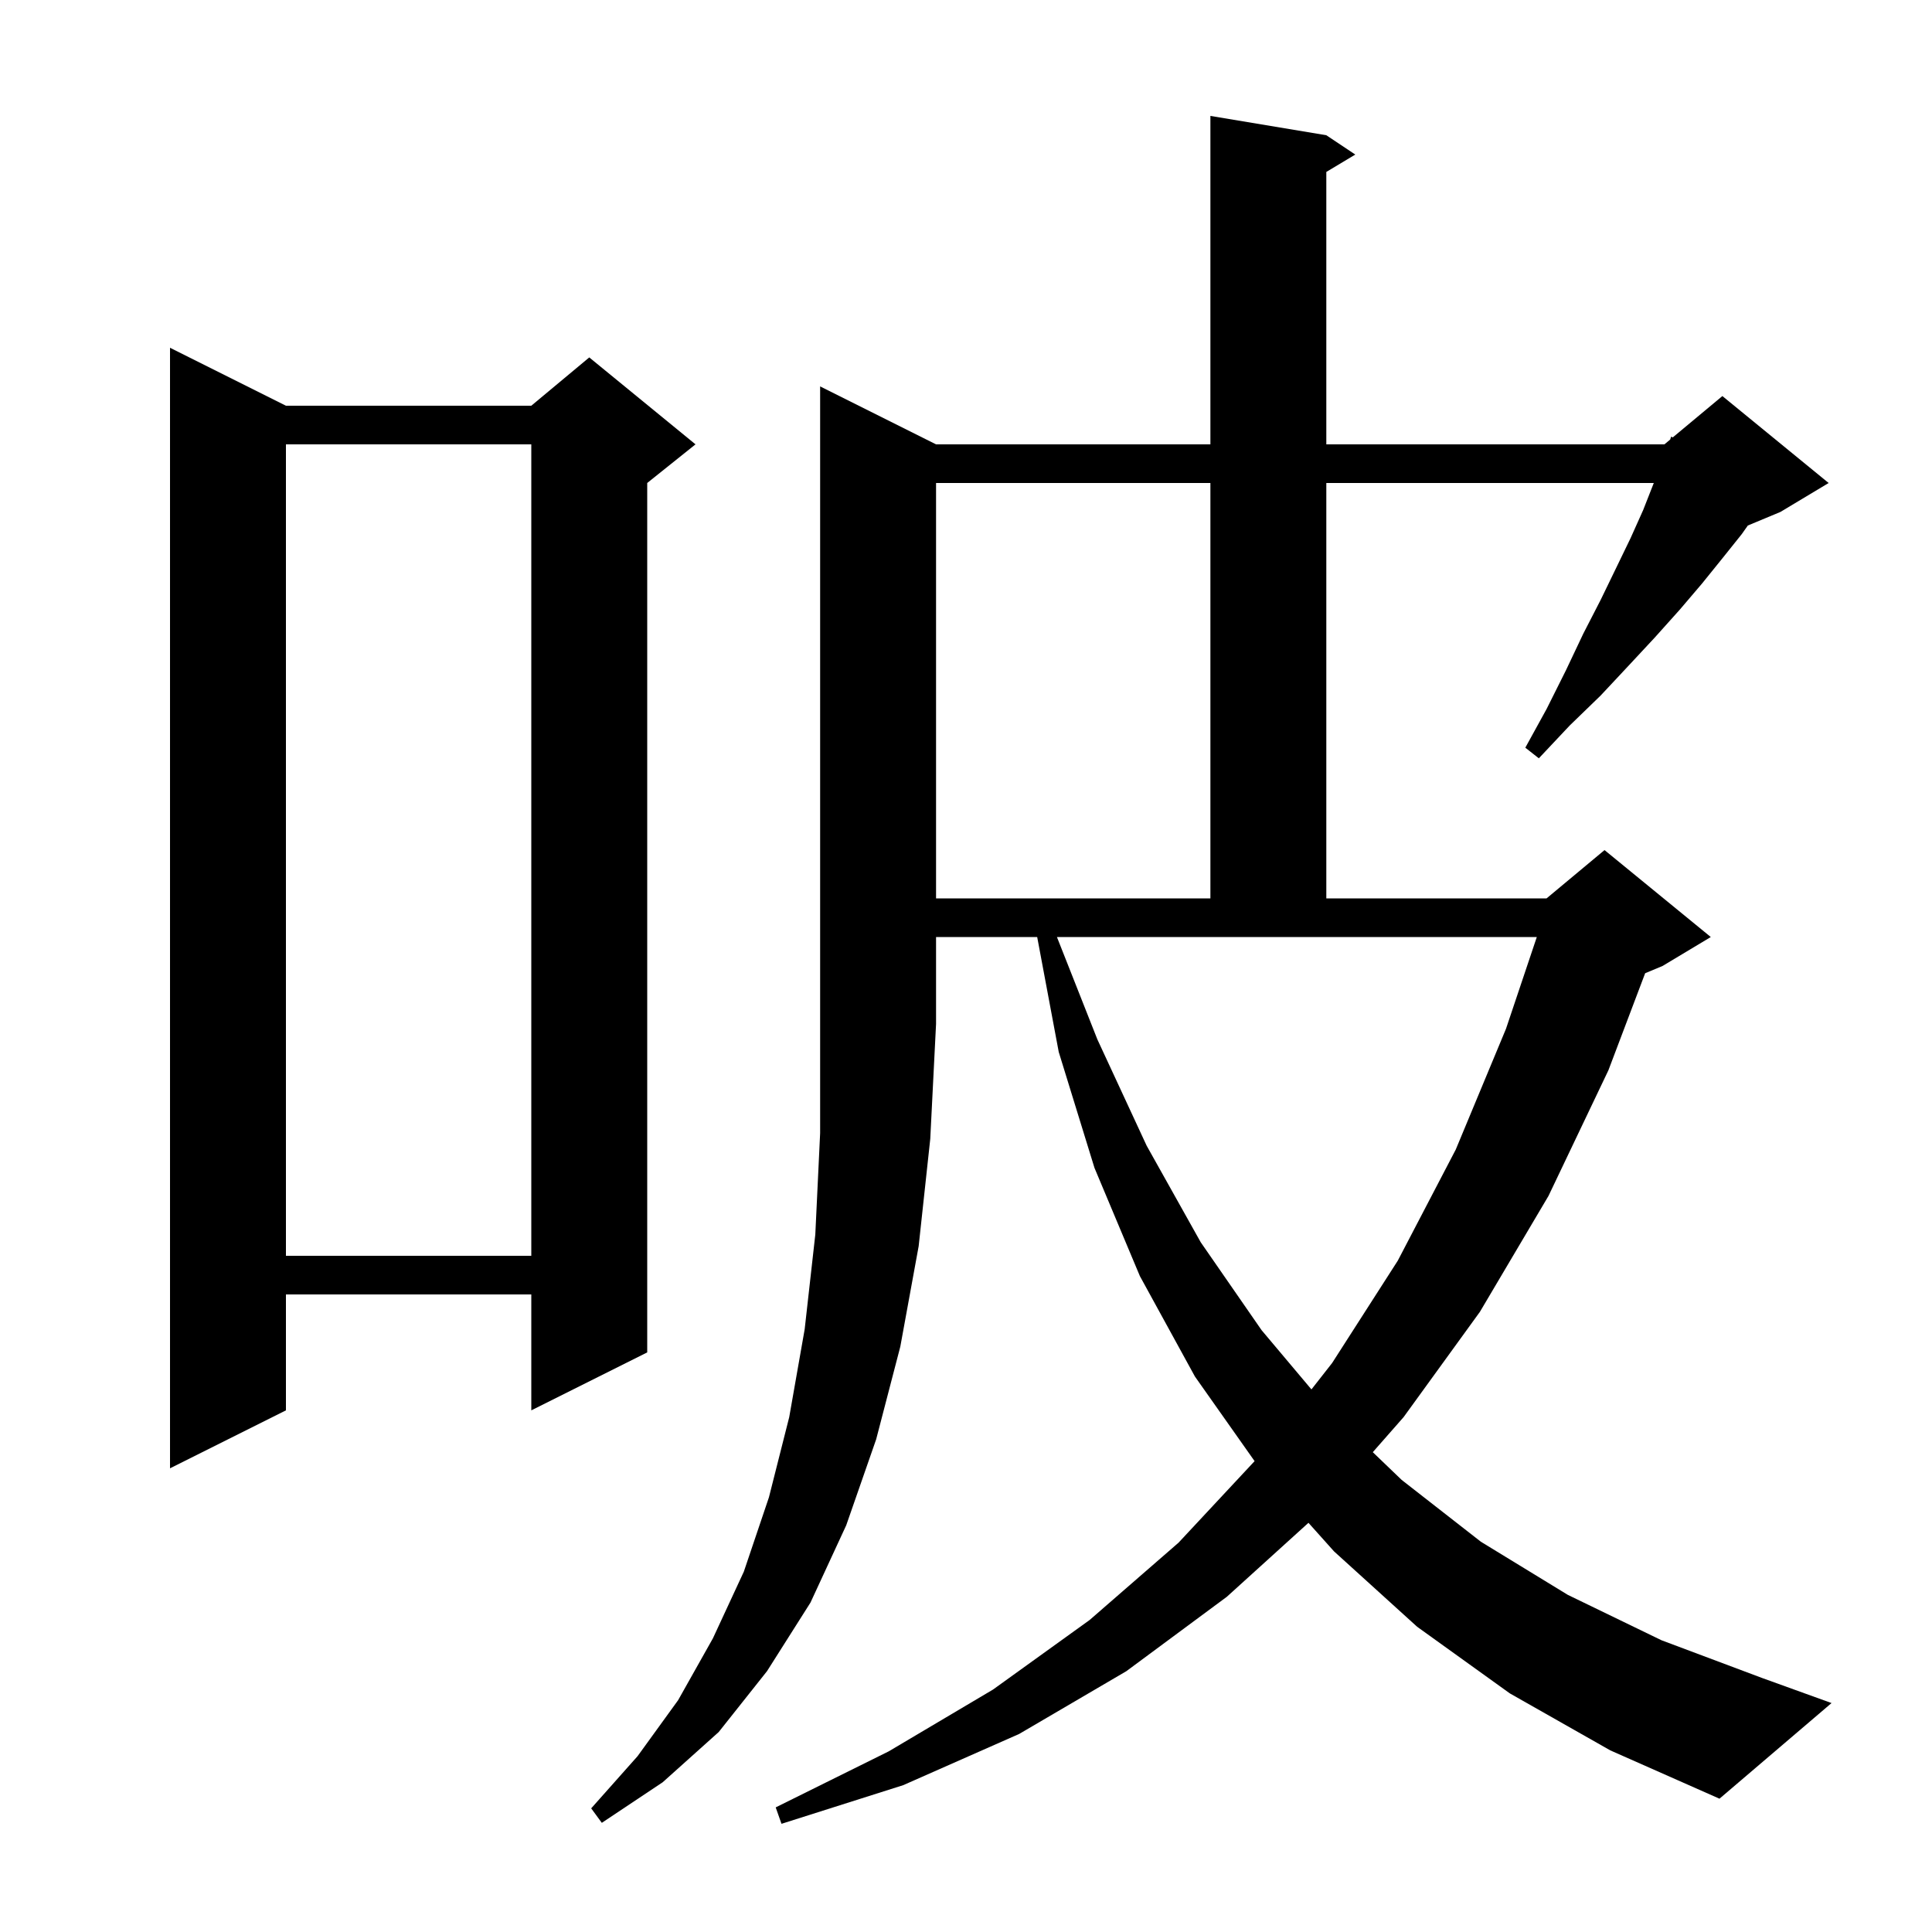 <svg xmlns="http://www.w3.org/2000/svg" xmlns:xlink="http://www.w3.org/1999/xlink" version="1.1" baseProfile="full" viewBox="0 0 200 200" width="200" height="200"><g fill="currentColor"><path d="M 96.9 46.0 L 125.3 46.0 L 125.3 12.0 L 137.3 14.0 L 140.3 16.0 L 137.3 17.8 L 137.3 46.0 L 172.3 46.0 L 172.894 45.505 L 173.0 45.2 L 173.161 45.283 L 178.3 41.0 L 189.3 50.0 L 184.3 53.0 L 180.936 54.401 L 180.3 55.3 L 178.3 57.8 L 176.2 60.4 L 173.9 63.1 L 171.3 66.0 L 168.6 68.9 L 165.7 72.0 L 162.5 75.1 L 159.3 78.5 L 157.9 77.4 L 160.1 73.4 L 162.1 69.4 L 163.9 65.6 L 165.7 62.1 L 167.3 58.8 L 168.8 55.7 L 170.1 52.8 L 171.2 50.0 L 137.3 50.0 L 137.3 93.0 L 160.1 93.0 L 166.1 88.0 L 177.1 97.0 L 172.1 100.0 L 170.306 100.748 L 166.5 110.8 L 160.3 123.8 L 153.2 135.8 L 145.3 146.7 L 142.111 150.329 L 145.1 153.2 L 153.3 159.6 L 162.3 165.1 L 172.0 169.8 L 182.4 173.7 L 189.6 176.3 L 178.0 186.2 L 166.7 181.2 L 156.3 175.3 L 146.7 168.4 L 138.1 160.6 L 135.451 157.641 L 127.0 165.3 L 116.6 173.0 L 105.5 179.5 L 93.5 184.8 L 80.9 188.8 L 80.3 187.1 L 92.0 181.3 L 102.8 174.9 L 112.8 167.7 L 122.0 159.7 L 129.875 151.256 L 123.7 142.5 L 118.0 132.1 L 113.3 120.9 L 109.6 108.9 L 107.369 97.0 L 96.9 97.0 L 96.9 106.0 L 96.3 117.9 L 95.1 129.0 L 93.2 139.4 L 90.7 149.0 L 87.6 157.9 L 83.9 165.9 L 79.4 173.0 L 74.4 179.3 L 68.6 184.5 L 62.3 188.7 L 61.2 187.2 L 66.0 181.8 L 70.2 176.0 L 73.8 169.6 L 77.0 162.7 L 79.6 155.0 L 81.7 146.7 L 83.3 137.6 L 84.4 127.8 L 84.9 117.3 L 84.9 40.0 Z M 29.6 42.0 L 55.0 42.0 L 61.0 37.0 L 72.0 46.0 L 67.0 50.0 L 67.0 140.0 L 55.0 146.0 L 55.0 134.0 L 29.6 134.0 L 29.6 146.0 L 17.6 152.0 L 17.6 36.0 Z M 113.6 107.6 L 118.7 118.6 L 124.3 128.6 L 130.6 137.7 L 135.76 143.832 L 137.9 141.1 L 144.7 130.5 L 150.7 119.0 L 155.9 106.5 L 159.09 97.0 L 109.413 97.0 Z M 29.6 46.0 L 29.6 130.0 L 55.0 130.0 L 55.0 46.0 Z M 96.9 50.0 L 96.9 93.0 L 125.3 93.0 L 125.3 50.0 Z "/></g></svg>
